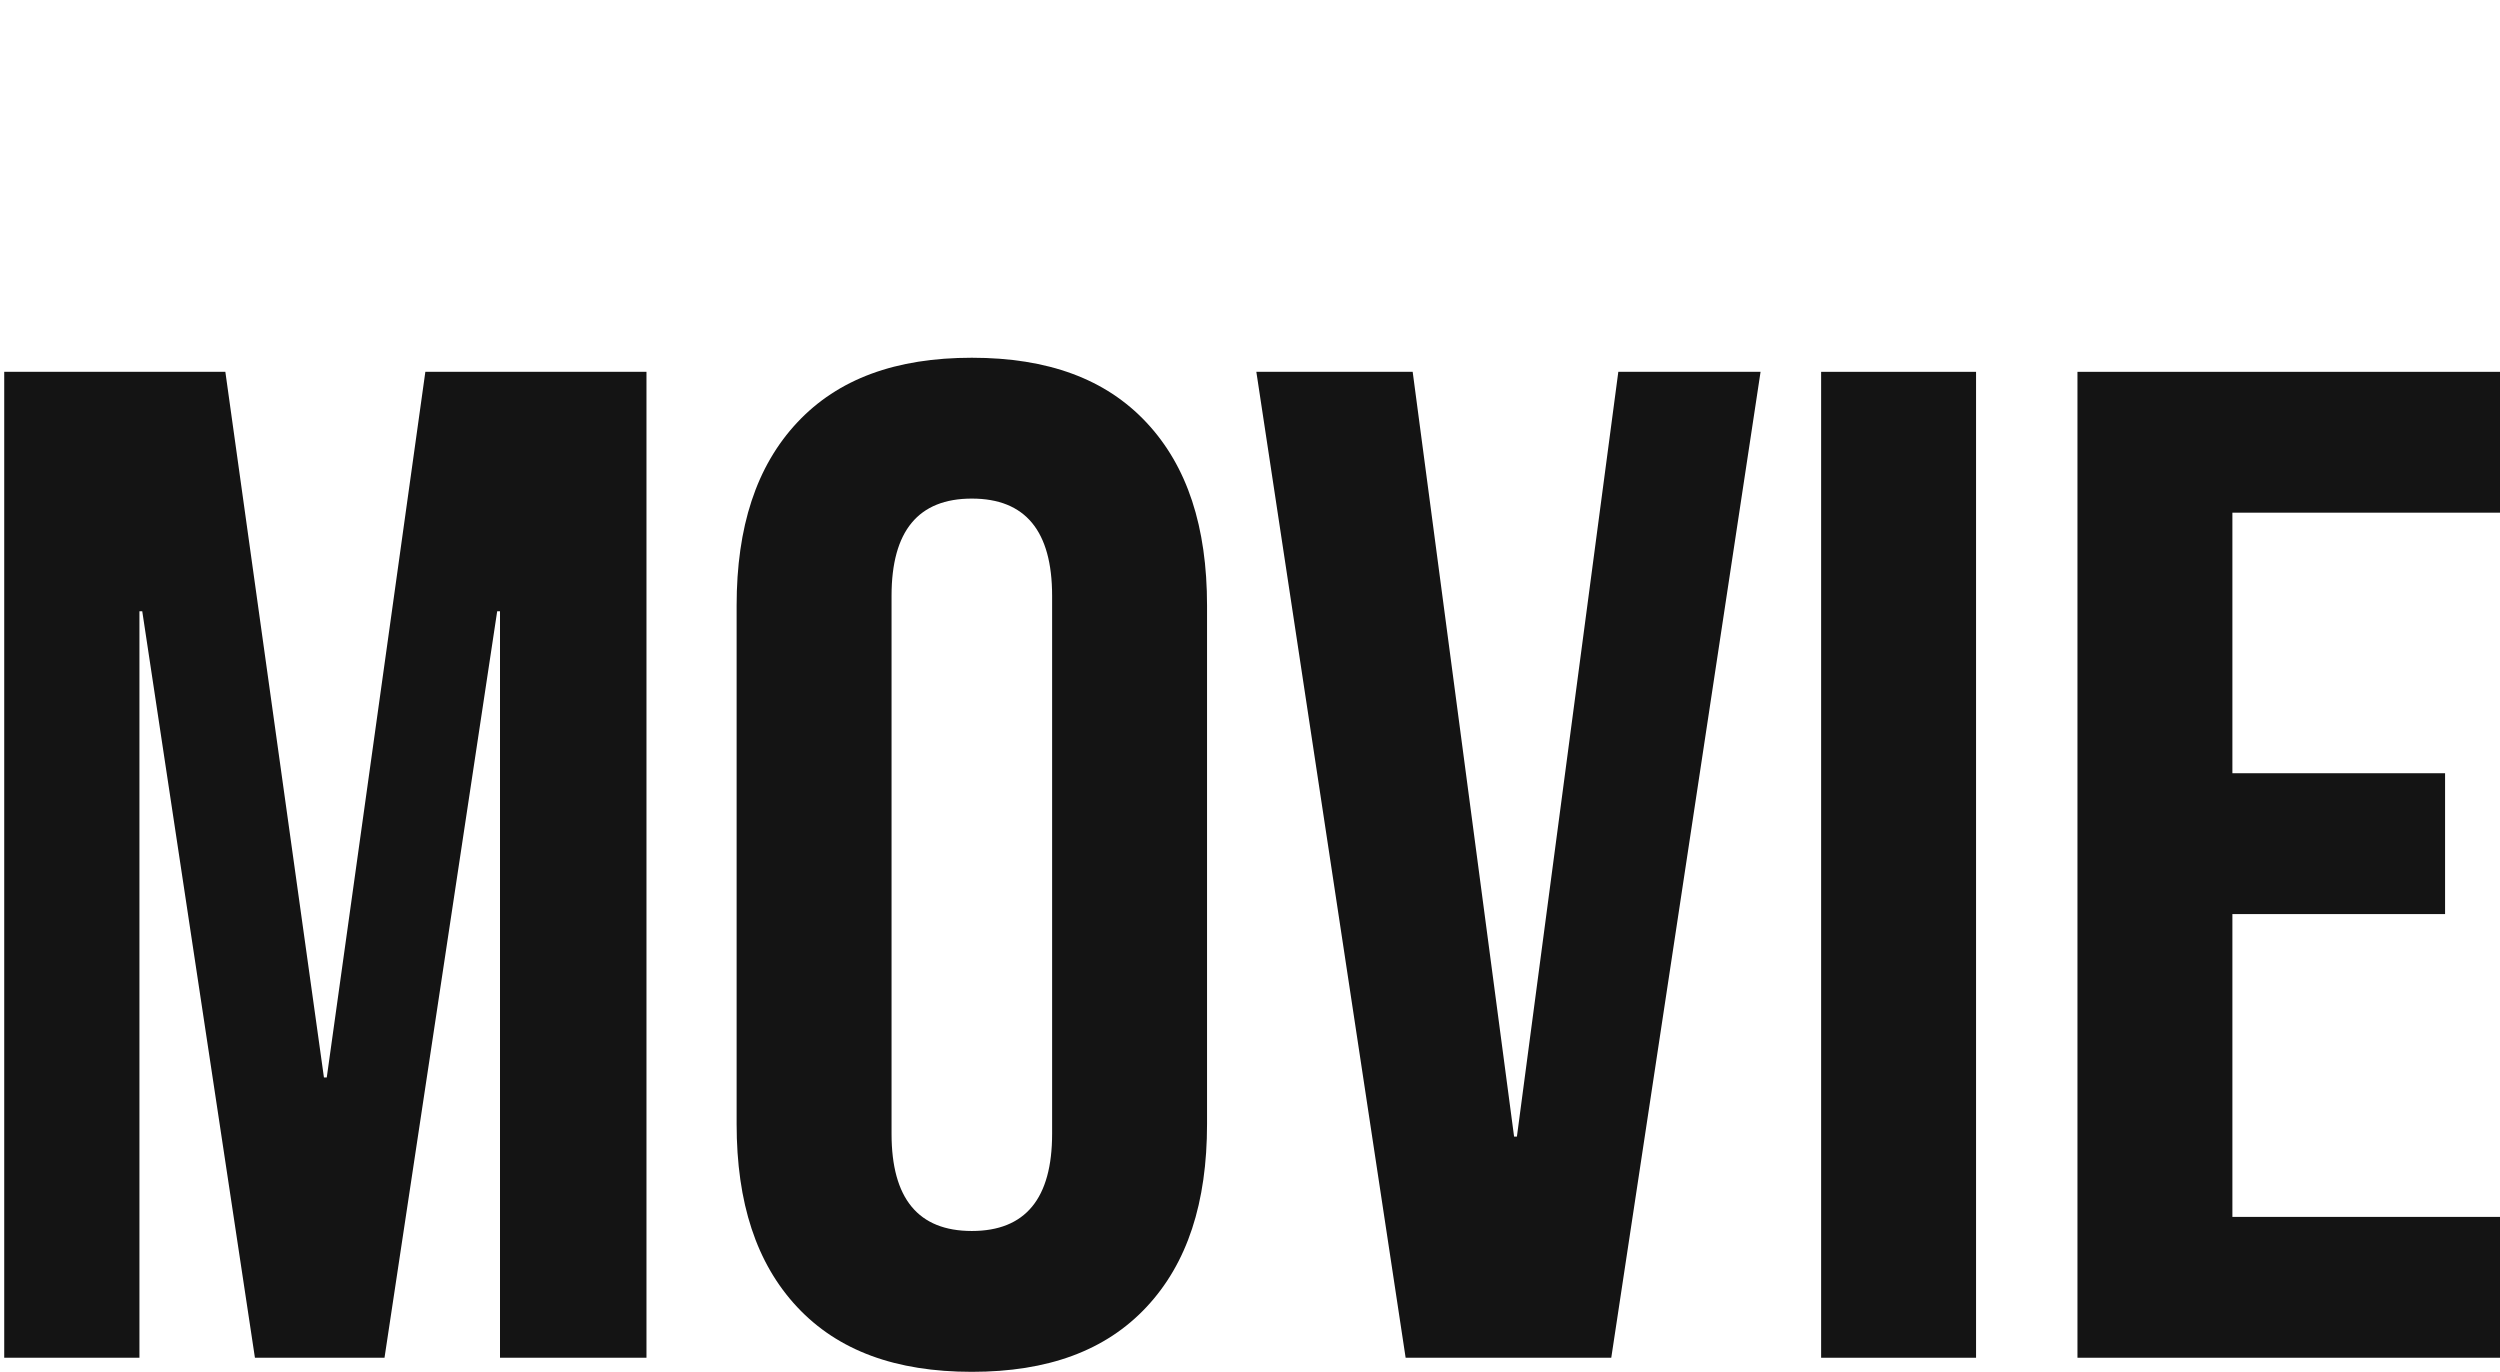 <?xml version="1.0" encoding="utf-8"?>
<!-- Generator: Adobe Illustrator 27.9.0, SVG Export Plug-In . SVG Version: 6.00 Build 0)  -->
<svg version="1.1" id="レイヤー_1" xmlns="http://www.w3.org/2000/svg" xmlns:xlink="http://www.w3.org/1999/xlink" x="0px"
	 y="0px" width="177.5px" height="97.4px" viewBox="0 0 177.5 97.4" style="enable-background:new 0 0 177.5 97.4;"
	 xml:space="preserve">
<style type="text/css">
	.st0{fill:#141414;}
</style>
<g>
	<g>
		<path class="st0" d="M0.3,26.4H16l7,50.1h0.2l7-50.1h15.7v70H35.5v-53h-0.2l-8,53h-9.2l-8-53H9.9v53H0.3V26.4z"/>
		<path class="st0" d="M56.6,92.8c-2.9-3.1-4.3-7.4-4.3-13V43c0-5.6,1.4-9.9,4.3-13c2.9-3.1,7-4.6,12.4-4.6s9.5,1.5,12.4,4.6
			s4.3,7.4,4.3,13v36.8c0,5.6-1.4,9.9-4.3,13s-7,4.6-12.4,4.6S59.5,95.9,56.6,92.8z M74.7,80.5V42.3c0-4.6-1.9-6.9-5.7-6.9
			c-3.8,0-5.7,2.3-5.7,6.9v38.2c0,4.6,1.9,6.9,5.7,6.9S74.7,85.1,74.7,80.5z"/>
		<path class="st0" d="M89.2,26.4h11.1l7.2,54.3h0.2l7.2-54.3H125l-10.6,70H99.8L89.2,26.4z"/>
		<path class="st0" d="M129.3,26.4h11v70h-11V26.4z"/>
		<path class="st0" d="M147.5,26.4h30v10h-19v18.5h15.1v10h-15.1v21.5h19v10h-30V26.4z"/>
	</g>
</g>
</svg>
